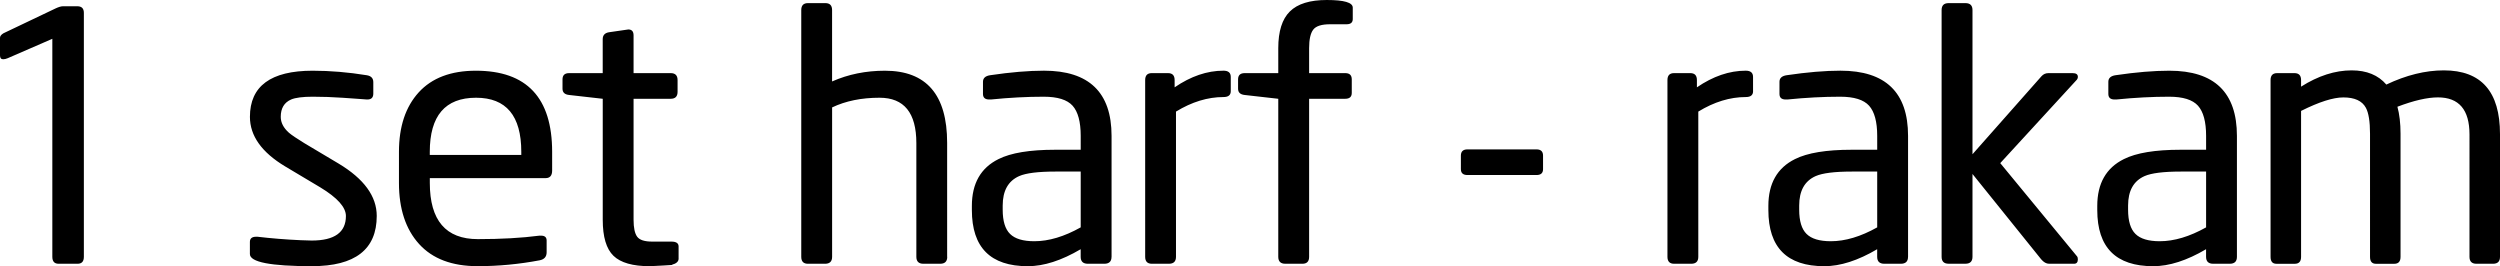 <!-- Generator: Adobe Illustrator 22.1.0, SVG Export Plug-In  -->
<svg version="1.1"
	 xmlns="http://www.w3.org/2000/svg" xmlns:xlink="http://www.w3.org/1999/xlink" xmlns:a="http://ns.adobe.com/AdobeSVGViewerExtensions/3.0/"
	 x="0px" y="0px" width="80.785px" height="8.602px" viewBox="0 0 80.785 8.602" style="enable-background:new 0 0 80.785 8.602;"
	 xml:space="preserve">
<defs>
</defs>
<g>
	<path d="M2.71,8.299c0,0.149-0.067,0.224-0.202,0.224H1.893c-0.134,0-0.202-0.075-0.202-0.224V1.254L0.246,1.882
		C0.194,1.904,0.146,1.915,0.101,1.915C0.034,1.915,0,1.874,0,1.792V1.221C0,1.169,0.037,1.12,0.112,1.075l1.691-0.806
		C1.9,0.224,1.979,0.202,2.038,0.202h0.459c0.142,0,0.213,0.071,0.213,0.213V8.299z M10.942,5.286
		c0.821,0.493,1.232,1.057,1.232,1.691c0,1.083-0.698,1.624-2.094,1.624c-1.337,0-2.005-0.131-2.005-0.392V7.818
		c0-0.112,0.067-0.168,0.201-0.168h0.045c0.439,0.052,0.904,0.09,1.395,0.112c0.164,0.008,0.283,0.011,0.357,0.011
		c0.736,0,1.105-0.264,1.105-0.793c0-0.283-0.277-0.592-0.831-0.927l-1.13-0.674c-0.761-0.456-1.141-0.99-1.141-1.603
		c0-0.994,0.676-1.491,2.027-1.491c0.567,0,1.15,0.049,1.747,0.146c0.142,0.022,0.213,0.097,0.213,0.224v0.37
		c0,0.127-0.063,0.19-0.19,0.19h-0.033c0.022,0-0.235-0.019-0.77-0.056c-0.327-0.022-0.647-0.034-0.96-0.034
		c-0.327,0-0.562,0.03-0.703,0.09c-0.223,0.097-0.335,0.284-0.335,0.56c0,0.187,0.088,0.358,0.265,0.515
		c0.088,0.075,0.254,0.187,0.497,0.336L10.942,5.286L10.942,5.286z M17.842,5.51c0,0.164-0.071,0.246-0.212,0.246h-3.741v0.156
		c0,1.21,0.517,1.815,1.552,1.815c0.752,0,1.414-0.037,1.988-0.112h0.056c0.119,0,0.179,0.052,0.179,0.157v0.381
		c0,0.142-0.075,0.228-0.224,0.258c-0.672,0.127-1.34,0.19-2.005,0.19c-0.829,0-1.46-0.239-1.893-0.717
		c-0.433-0.478-0.65-1.135-0.65-1.971V4.906c0-0.814,0.213-1.454,0.638-1.921c0.426-0.467,1.042-0.7,1.848-0.7
		c1.643,0,2.464,0.874,2.464,2.621V5.51z M16.845,4.906c0-1.165-0.487-1.748-1.462-1.748c-0.997,0-1.495,0.583-1.495,1.748v0.1
		h2.957V4.906z M21.929,8.355c0,0.097-0.075,0.164-0.224,0.202c0.09,0,0.004,0.007-0.258,0.022C21.186,8.594,21.037,8.602,21,8.602
		c-0.553,0-0.945-0.112-1.176-0.336c-0.232-0.224-0.347-0.612-0.347-1.165V3.192L18.39,3.069c-0.142-0.015-0.213-0.082-0.213-0.202
		V2.565c0-0.134,0.071-0.202,0.213-0.202h1.086V1.266c0-0.127,0.068-0.202,0.204-0.224l0.623-0.09c0.113,0,0.17,0.064,0.17,0.19
		v1.221h1.2c0.148,0,0.222,0.075,0.222,0.224v0.381c0,0.149-0.074,0.224-0.222,0.224h-1.2v3.909c0,0.261,0.039,0.444,0.117,0.549
		c0.078,0.105,0.239,0.157,0.483,0.157h0.622c0.156,0,0.233,0.052,0.233,0.157V8.355z M30.609,8.299
		c0,0.149-0.076,0.224-0.227,0.224h-0.544c-0.151,0-0.227-0.075-0.227-0.224V4.622c0-0.976-0.396-1.464-1.189-1.464
		c-0.585,0-1.096,0.104-1.533,0.313v4.828c0,0.149-0.076,0.224-0.227,0.224h-0.555c-0.143,0-0.215-0.075-0.215-0.224V0.325
		c0-0.149,0.072-0.224,0.215-0.224h0.566c0.143,0,0.215,0.075,0.215,0.224v2.307c0.521-0.231,1.091-0.347,1.708-0.347
		c1.34,0,2.01,0.777,2.01,2.33V8.299z M35.918,8.299c0,0.149-0.077,0.224-0.232,0.224h-0.533c-0.155,0-0.232-0.075-0.232-0.224
		V8.053C34.3,8.419,33.73,8.602,33.213,8.602c-1.206,0-1.808-0.605-1.808-1.814V6.653c0-0.724,0.287-1.228,0.86-1.512
		c0.402-0.202,1.012-0.302,1.831-0.302h0.826V4.39c0-0.455-0.088-0.78-0.262-0.974c-0.175-0.194-0.485-0.291-0.932-0.291
		c-0.543,0-1.112,0.03-1.707,0.09h-0.056c-0.134,0-0.201-0.06-0.201-0.179V2.643c0-0.119,0.078-0.19,0.235-0.213
		c0.657-0.097,1.236-0.146,1.736-0.146c1.456,0,2.184,0.702,2.184,2.106V8.299z M34.921,5.544H34.1
		c-0.555,0-0.944,0.049-1.166,0.146c-0.355,0.157-0.533,0.474-0.533,0.952v0.134c0,0.366,0.079,0.627,0.239,0.784
		c0.159,0.157,0.42,0.235,0.783,0.235c0.466,0,0.966-0.149,1.499-0.448V5.544z M39.771,2.946c0,0.127-0.078,0.19-0.234,0.19
		c-0.512,0-1.024,0.157-1.536,0.47v4.693c0,0.149-0.076,0.224-0.227,0.224H37.22c-0.143,0-0.215-0.075-0.215-0.224V2.587
		c0-0.149,0.071-0.224,0.213-0.224h0.526c0.142,0,0.213,0.075,0.213,0.224v0.235c0.523-0.358,1.049-0.538,1.579-0.538
		c0.157,0,0.235,0.067,0.235,0.202V2.946z M43.713,0.616c0,0.112-0.067,0.168-0.2,0.168H42.98c-0.274,0-0.456,0.058-0.544,0.174
		c-0.089,0.116-0.133,0.316-0.133,0.599v0.806h1.167c0.141,0,0.211,0.067,0.211,0.202v0.437c0,0.127-0.07,0.19-0.211,0.19h-1.167
		v5.107c0,0.149-0.072,0.224-0.215,0.224h-0.555c-0.151,0-0.227-0.075-0.227-0.224V3.192l-1.086-0.123
		c-0.142-0.015-0.213-0.082-0.213-0.202V2.565c0-0.134,0.071-0.202,0.213-0.202h1.086V1.557c0-0.545,0.125-0.941,0.375-1.187
		C41.931,0.123,42.328,0,42.873,0c0.56,0,0.84,0.082,0.84,0.246V0.616z M49.862,5.466c0,0.127-0.071,0.19-0.213,0.19H47.42
		c-0.142,0-0.213-0.063-0.213-0.19V5.029c0-0.134,0.071-0.202,0.213-0.202h2.229c0.142,0,0.213,0.067,0.213,0.202V5.466z
		 M56.649,2.946c0,0.127-0.078,0.19-0.234,0.19c-0.512,0-1.024,0.157-1.536,0.47v4.693c0,0.149-0.076,0.224-0.227,0.224h-0.555
		c-0.143,0-0.215-0.075-0.215-0.224V2.587c0-0.149,0.071-0.224,0.213-0.224h0.526c0.142,0,0.213,0.075,0.213,0.224v0.235
		c0.523-0.358,1.049-0.538,1.579-0.538c0.157,0,0.235,0.067,0.235,0.202V2.946z M61.656,8.299c0,0.149-0.077,0.224-0.232,0.224
		h-0.533c-0.155,0-0.232-0.075-0.232-0.224V8.053c-0.621,0.366-1.191,0.549-1.708,0.549c-1.206,0-1.808-0.605-1.808-1.814V6.653
		c0-0.724,0.287-1.228,0.86-1.512c0.402-0.202,1.012-0.302,1.831-0.302h0.826V4.39c0-0.455-0.088-0.78-0.262-0.974
		c-0.175-0.194-0.485-0.291-0.932-0.291c-0.543,0-1.112,0.03-1.707,0.09h-0.056c-0.134,0-0.201-0.06-0.201-0.179V2.643
		c0-0.119,0.078-0.19,0.235-0.213c0.657-0.097,1.236-0.146,1.736-0.146c1.456,0,2.184,0.702,2.184,2.106V8.299z M60.659,5.544
		h-0.821c-0.555,0-0.944,0.049-1.166,0.146c-0.355,0.157-0.533,0.474-0.533,0.952v0.134c0,0.366,0.079,0.627,0.239,0.784
		c0.159,0.157,0.42,0.235,0.783,0.235c0.466,0,0.966-0.149,1.499-0.448V5.544z M67.111,8.276c0.022,0.023,0.033,0.056,0.033,0.101
		c0,0.098-0.041,0.146-0.123,0.146h-0.806c-0.09,0-0.175-0.048-0.258-0.146l-2.218-2.755v2.676c0,0.149-0.076,0.224-0.227,0.224
		h-0.544c-0.151,0-0.227-0.075-0.227-0.224V0.325c0-0.149,0.075-0.224,0.227-0.224h0.544c0.151,0,0.227,0.075,0.227,0.224v4.659
		l2.229-2.52c0.06-0.067,0.134-0.101,0.224-0.101h0.784c0.112,0,0.168,0.04,0.168,0.121c0,0.044-0.02,0.085-0.06,0.121l-2.448,2.666
		L67.111,8.276L67.111,8.276z M72.284,8.299c0,0.149-0.077,0.224-0.232,0.224h-0.533c-0.155,0-0.232-0.075-0.232-0.224V8.053
		c-0.621,0.366-1.191,0.549-1.708,0.549c-1.206,0-1.808-0.605-1.808-1.814V6.653c0-0.724,0.287-1.228,0.86-1.512
		c0.402-0.202,1.012-0.302,1.831-0.302h0.826V4.39c0-0.455-0.088-0.78-0.262-0.974c-0.175-0.194-0.485-0.291-0.932-0.291
		c-0.543,0-1.112,0.03-1.707,0.09H68.33c-0.134,0-0.201-0.06-0.201-0.179V2.643c0-0.119,0.078-0.19,0.235-0.213
		C69.021,2.333,69.6,2.285,70.1,2.285c1.456,0,2.184,0.702,2.184,2.106V8.299z M71.287,5.544h-0.821
		c-0.555,0-0.944,0.049-1.166,0.146c-0.355,0.157-0.533,0.474-0.533,0.952v0.134c0,0.366,0.079,0.627,0.239,0.784
		c0.159,0.157,0.42,0.235,0.783,0.235c0.466,0,0.966-0.149,1.499-0.448V5.544z M80.785,8.299c0,0.149-0.075,0.224-0.224,0.224
		h-0.538c-0.149,0-0.224-0.075-0.224-0.224V4.343c0-0.797-0.34-1.196-1.019-1.196c-0.344,0-0.78,0.101-1.31,0.302
		c0.067,0.246,0.101,0.537,0.101,0.872v3.979c0,0.149-0.067,0.224-0.202,0.224h-0.594c-0.127,0-0.19-0.075-0.19-0.224V4.321
		c0-0.395-0.045-0.674-0.134-0.838c-0.12-0.223-0.362-0.335-0.728-0.335c-0.329,0-0.784,0.145-1.366,0.436v4.716
		c0,0.149-0.067,0.224-0.202,0.224h-0.594c-0.127,0-0.19-0.075-0.19-0.224V2.587c0-0.149,0.071-0.224,0.213-0.224h0.56
		c0.142,0,0.213,0.075,0.213,0.224V2.8c0.553-0.351,1.098-0.526,1.635-0.526c0.485,0,0.858,0.153,1.12,0.459
		c0.642-0.306,1.262-0.459,1.859-0.459c1.21,0,1.814,0.687,1.814,2.061V8.299z"/>
</g>
</svg>